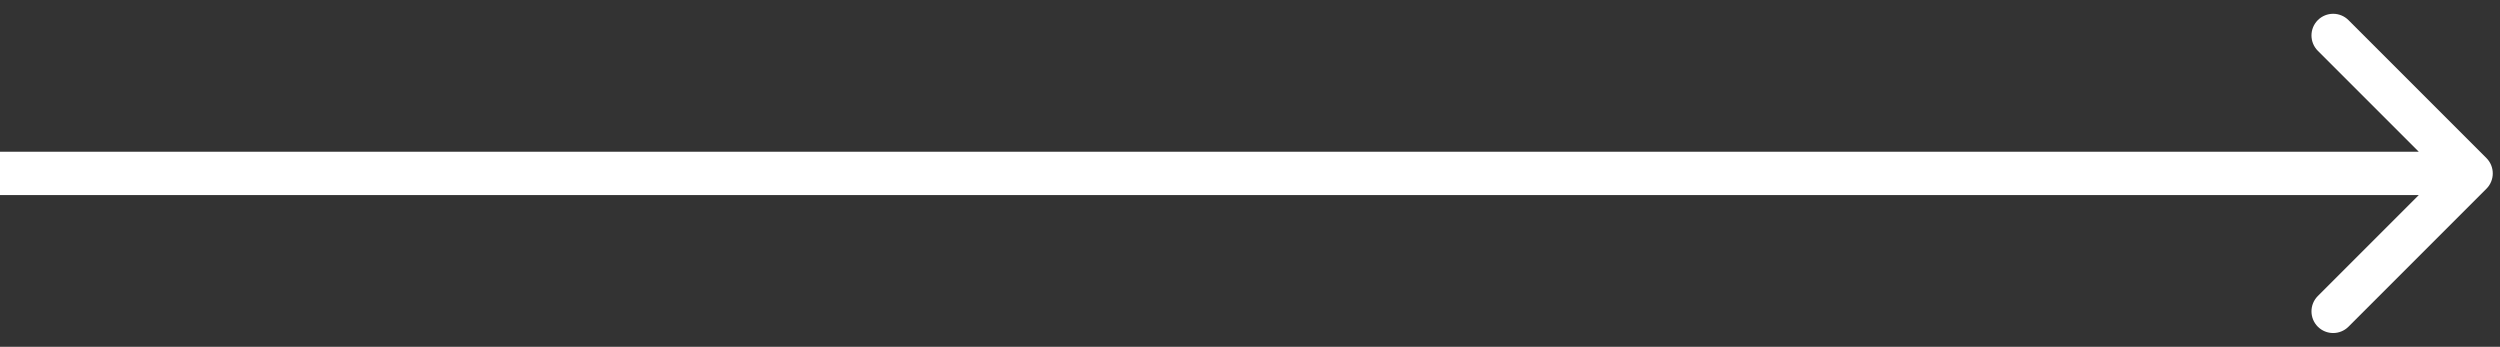 <?xml version="1.0" encoding="UTF-8"?> <svg xmlns="http://www.w3.org/2000/svg" width="173" height="24" viewBox="0 0 173 24" fill="none"><rect x="0" y="0" width="173" height="24" fill="#333333" stroke="none"/> <path d="M172.061 13.061C172.646 12.475 172.646 11.525 172.061 10.939L162.515 1.393C161.929 0.808 160.979 0.808 160.393 1.393C159.808 1.979 159.808 2.929 160.393 3.515L168.879 12L160.393 20.485C159.808 21.071 159.808 22.021 160.393 22.607C160.979 23.192 161.929 23.192 162.515 22.607L172.061 13.061ZM0 13.5H171V10.5H0V13.5Z" fill="white"></path> </svg> 